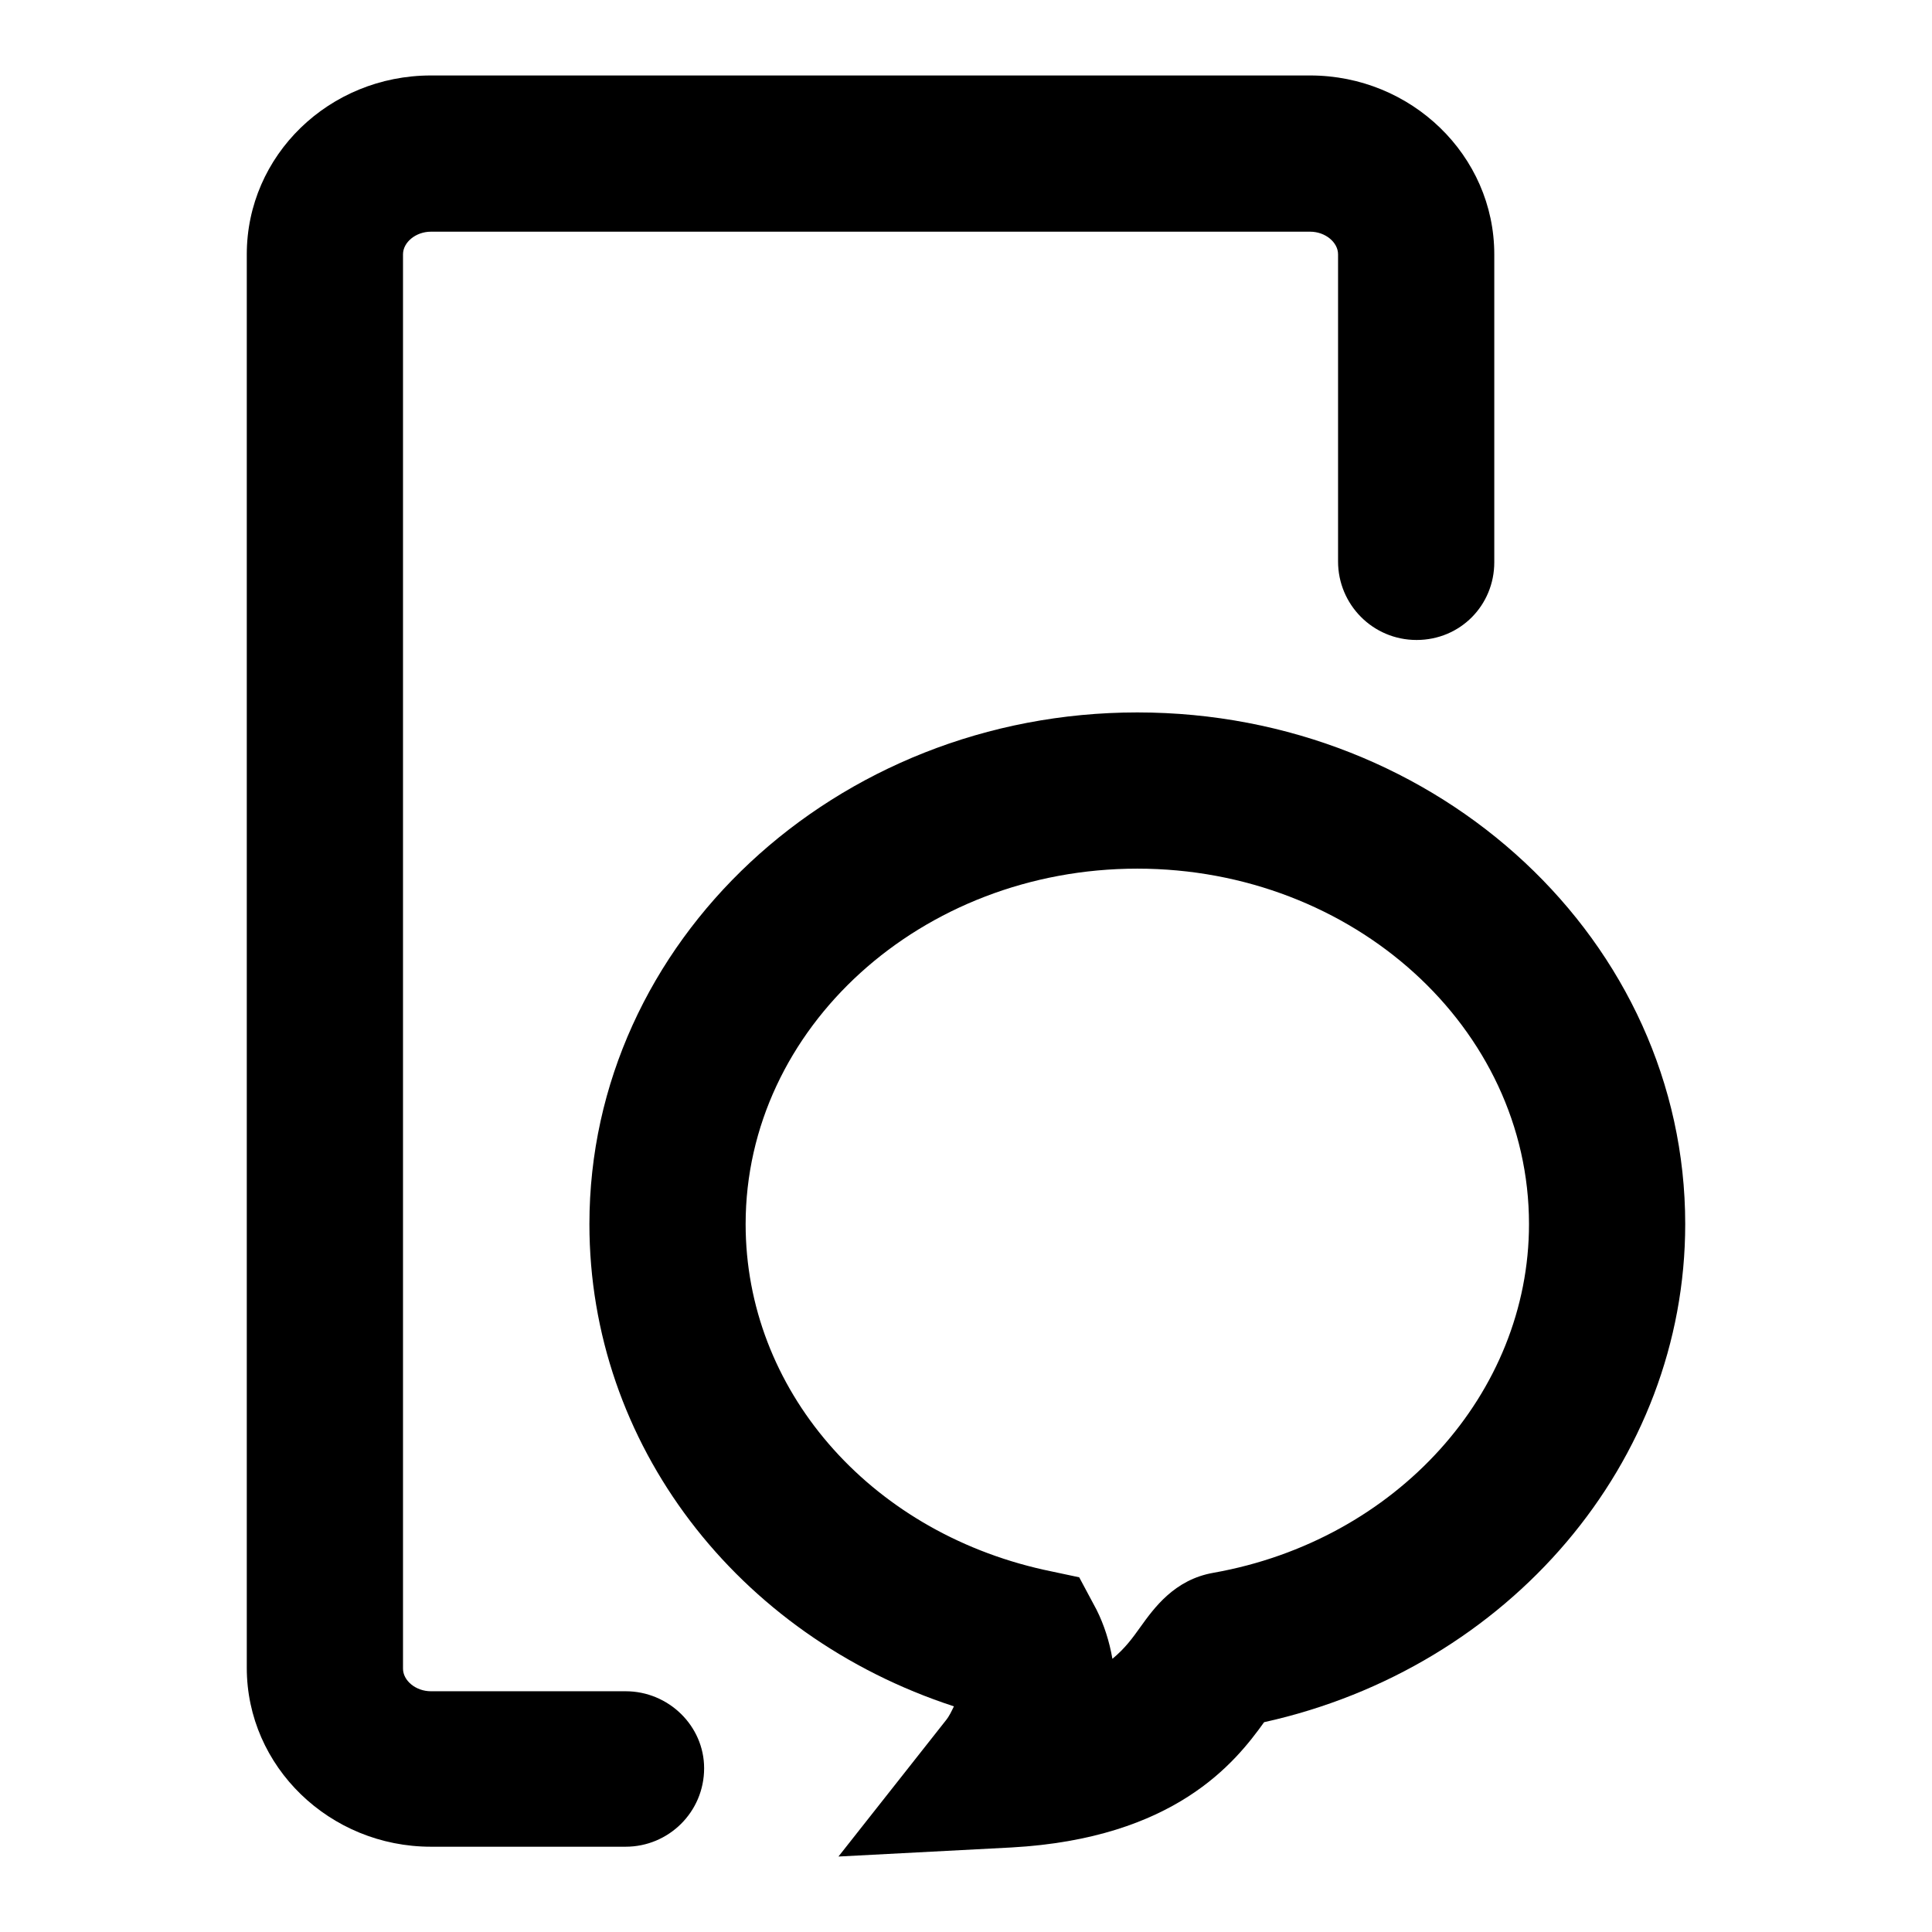 <?xml version="1.0" encoding="utf-8"?>
<!-- Svg Vector Icons : http://www.onlinewebfonts.com/icon -->
<!DOCTYPE svg PUBLIC "-//W3C//DTD SVG 1.1//EN" "http://www.w3.org/Graphics/SVG/1.1/DTD/svg11.dtd">
<svg version="1.1" xmlns="http://www.w3.org/2000/svg" xmlns:xlink="http://www.w3.org/1999/xlink" x="0px" y="0px" viewBox="0 0 256 256" enable-background="new 0 0 256 256" xml:space="preserve">
<g><g><path fill="#000000" d="M82.9,224.1H57.1c-2,0-3.7-1.4-3.7-3V33.7c0-1.6,1.7-3,3.7-3h116.5c2,0,3.7,1.4,3.7,3v40.7c0,5.7,4.6,10.4,10.4,10.4S198,80.2,198,74.5V33.7c0-13.1-11-23.7-24.4-23.7H57.1c-13.5,0-24.4,10.6-24.4,23.7v187.3c0,13.1,11,23.7,24.4,23.7h25.8c5.7,0,10.4-4.6,10.4-10.4C93.3,228.7,88.6,224.1,82.9,224.1z"/><path fill="#000000" d="M150.7,94.4c-40,0-72.6,30.4-72.6,67.8c0,29.1,19.5,54.5,48.3,63.9c-0.3,0.6-0.6,1.3-1.1,1.9l-14.2,18l22.9-1.2c21.7-1.2,29.7-11.3,33.5-16.6c32.5-7.2,55.8-34.5,55.8-66C223.3,124.8,190.8,94.4,150.7,94.4z M160.8,208.4c-5.2,0.9-7.9,4.7-9.7,7.2c-1,1.4-2,2.8-3.7,4.2c-0.4-2.3-1.1-4.5-2.1-6.5L143,209l-4.7-1c-23.3-5.2-39.5-24-39.5-45.8c0-26,23.3-47.1,51.9-47.1c28.6,0,51.9,21.1,51.9,47.1C202.6,184.6,185,204.1,160.8,208.4z"/></g></g>
</svg>